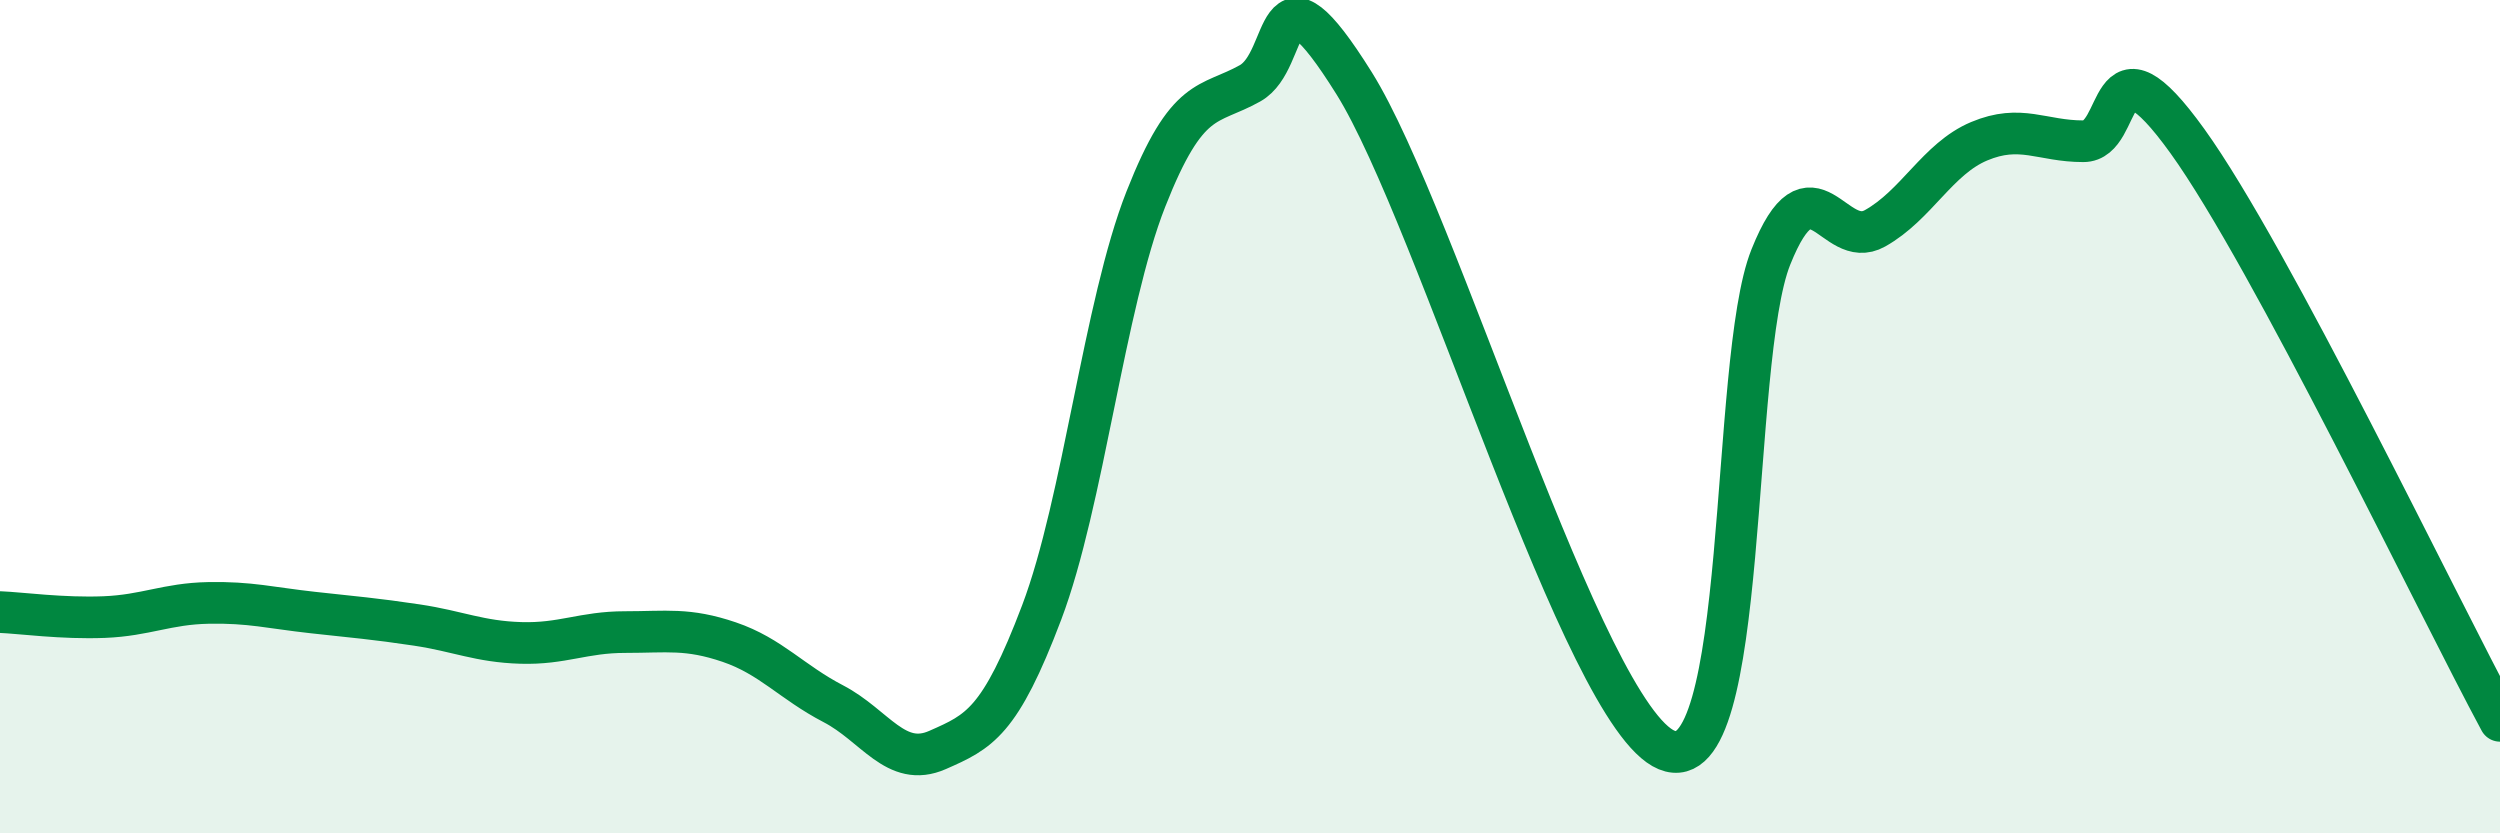 
    <svg width="60" height="20" viewBox="0 0 60 20" xmlns="http://www.w3.org/2000/svg">
      <path
        d="M 0,14.69 C 0.5,14.71 1.5,14.85 2.5,14.81 C 3.5,14.77 4,14.49 5,14.47 C 6,14.45 6.5,14.59 7.5,14.7 C 8.5,14.81 9,14.85 10,15 C 11,15.15 11.5,15.4 12.5,15.43 C 13.5,15.46 14,15.17 15,15.17 C 16,15.17 16.5,15.07 17.5,15.41 C 18.5,15.75 19,16.37 20,16.89 C 21,17.41 21.5,18.44 22.5,18 C 23.5,17.56 24,17.34 25,14.7 C 26,12.06 26.5,7.32 27.5,4.78 C 28.5,2.24 29,2.56 30,2 C 31,1.44 30.5,-1.2 32.5,2 C 34.5,5.2 38,17.17 40,18 C 42,18.83 41.5,8.67 42.5,6.17 C 43.5,3.67 44,6.04 45,5.48 C 46,4.92 46.5,3.81 47.5,3.39 C 48.5,2.97 49,3.39 50,3.39 C 51,3.39 50.5,0.61 52.5,3.39 C 54.5,6.17 58.5,14.52 60,17.3L60 20L0 20Z"
        fill="#008740"
        opacity="0.1"
        stroke-linecap="round"
        stroke-linejoin="round"
      />
      <path
        d="M 0,14.69 C 0.5,14.71 1.5,14.85 2.5,14.81 C 3.5,14.77 4,14.49 5,14.47 C 6,14.45 6.5,14.59 7.5,14.7 C 8.5,14.81 9,14.85 10,15 C 11,15.15 11.5,15.4 12.5,15.43 C 13.5,15.46 14,15.17 15,15.17 C 16,15.17 16.5,15.07 17.5,15.41 C 18.5,15.75 19,16.37 20,16.89 C 21,17.41 21.5,18.44 22.5,18 C 23.5,17.56 24,17.34 25,14.7 C 26,12.06 26.5,7.32 27.5,4.78 C 28.5,2.24 29,2.56 30,2 C 31,1.44 30.5,-1.2 32.5,2 C 34.5,5.2 38,17.17 40,18 C 42,18.83 41.5,8.67 42.5,6.17 C 43.5,3.67 44,6.04 45,5.48 C 46,4.92 46.5,3.81 47.5,3.39 C 48.5,2.97 49,3.39 50,3.39 C 51,3.39 50.5,0.61 52.5,3.39 C 54.5,6.17 58.5,14.52 60,17.3"
        stroke="#008740"
        stroke-width="1"
        fill="none"
        stroke-linecap="round"
        stroke-linejoin="round"
      />
    </svg>
  